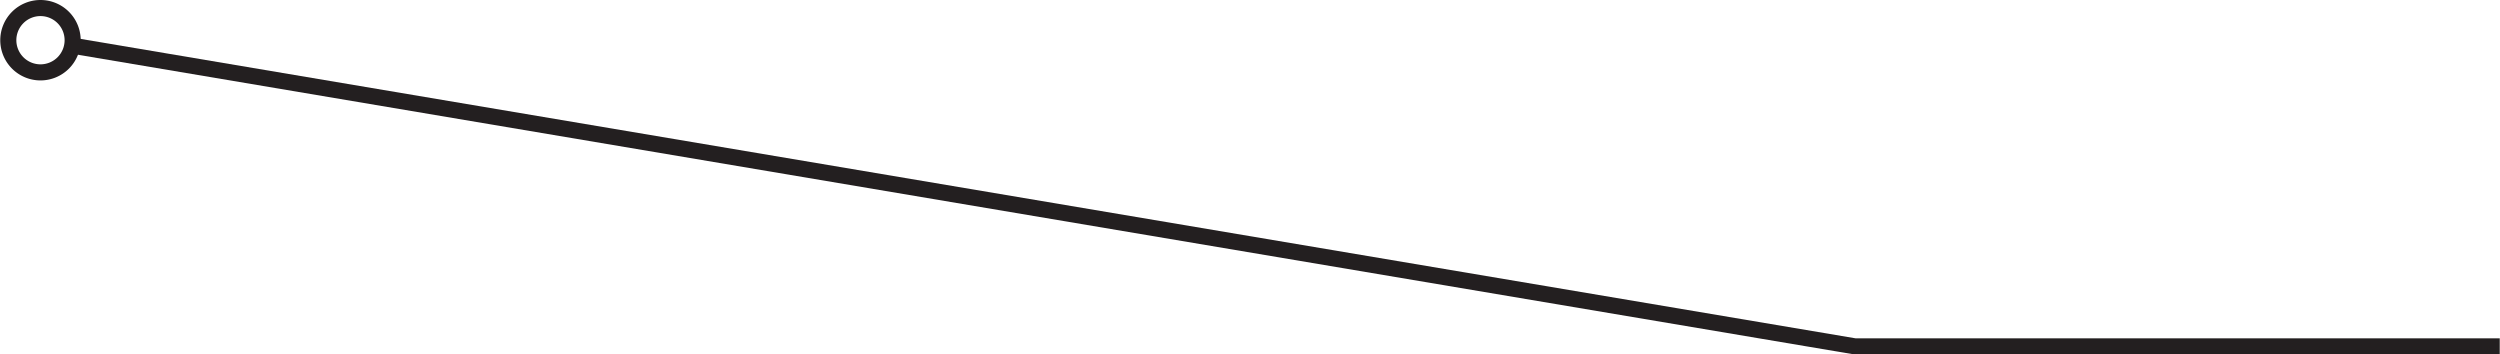 <svg id="Layer_1" data-name="Layer 1" xmlns="http://www.w3.org/2000/svg" width="93.26" height="13.22" viewBox="0 0 93.26 13.22"><defs><style>.cls-1{fill:none;stroke:#231f20;stroke-width:0.6px;}</style></defs><polyline class="cls-1" points="2.68 1.7 69.19 12.92 93.25 12.92"/><path class="cls-1" d="M-86,55.32a1.2,1.2,0,0,1-1.2-1.2,1.2,1.2,0,0,1,1.2-1.2,1.2,1.2,0,0,1,1.2,1.2A1.2,1.2,0,0,1-86,55.32Z" transform="translate(87.51 -52.62)"/></svg>
